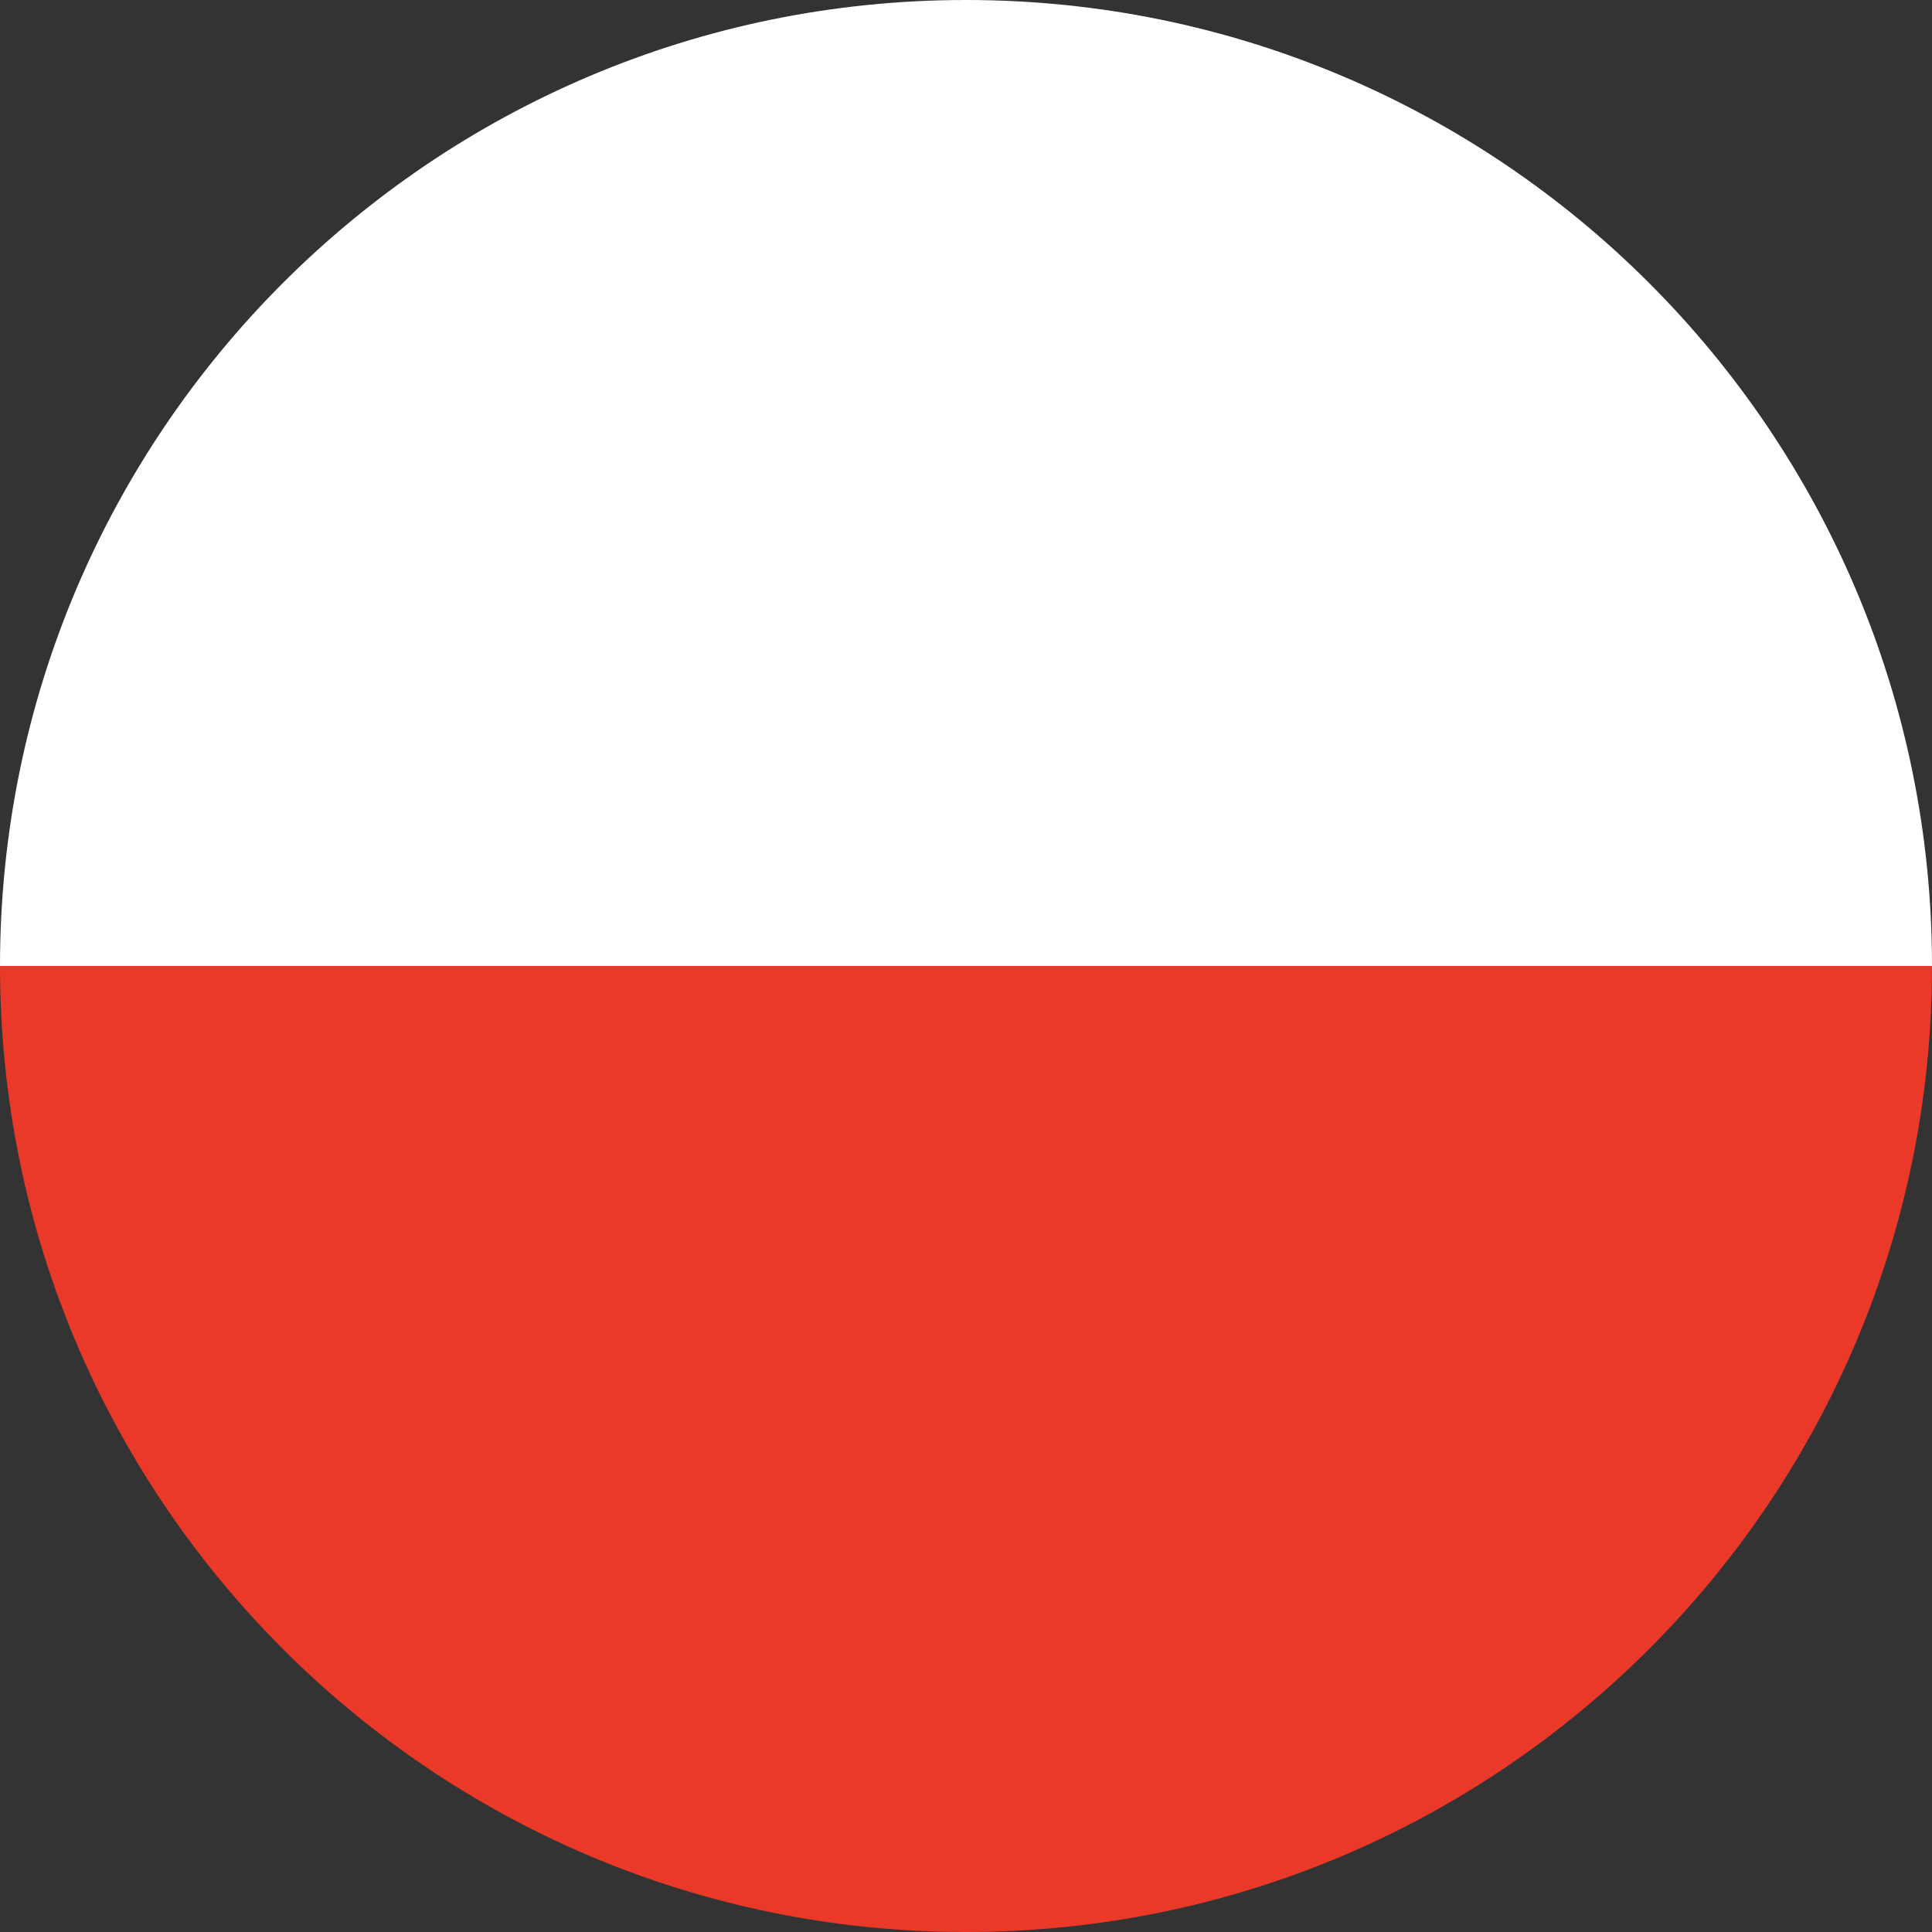 <svg xmlns="http://www.w3.org/2000/svg" width="52" height="52" fill="none" xmlns:v="https://vecta.io/nano"><rect width="100%" height="100%" fill="#333333" stroke="none"/><path d="M52 26H39 26 0C0 11.641 11.641 0 26 0s26 11.641 26 26z" fill="#fff"/><path d="M0 26h26 26c0 14.359-11.641 26-26 26S0 40.359 0 26z" fill="#ea3829"/></svg>